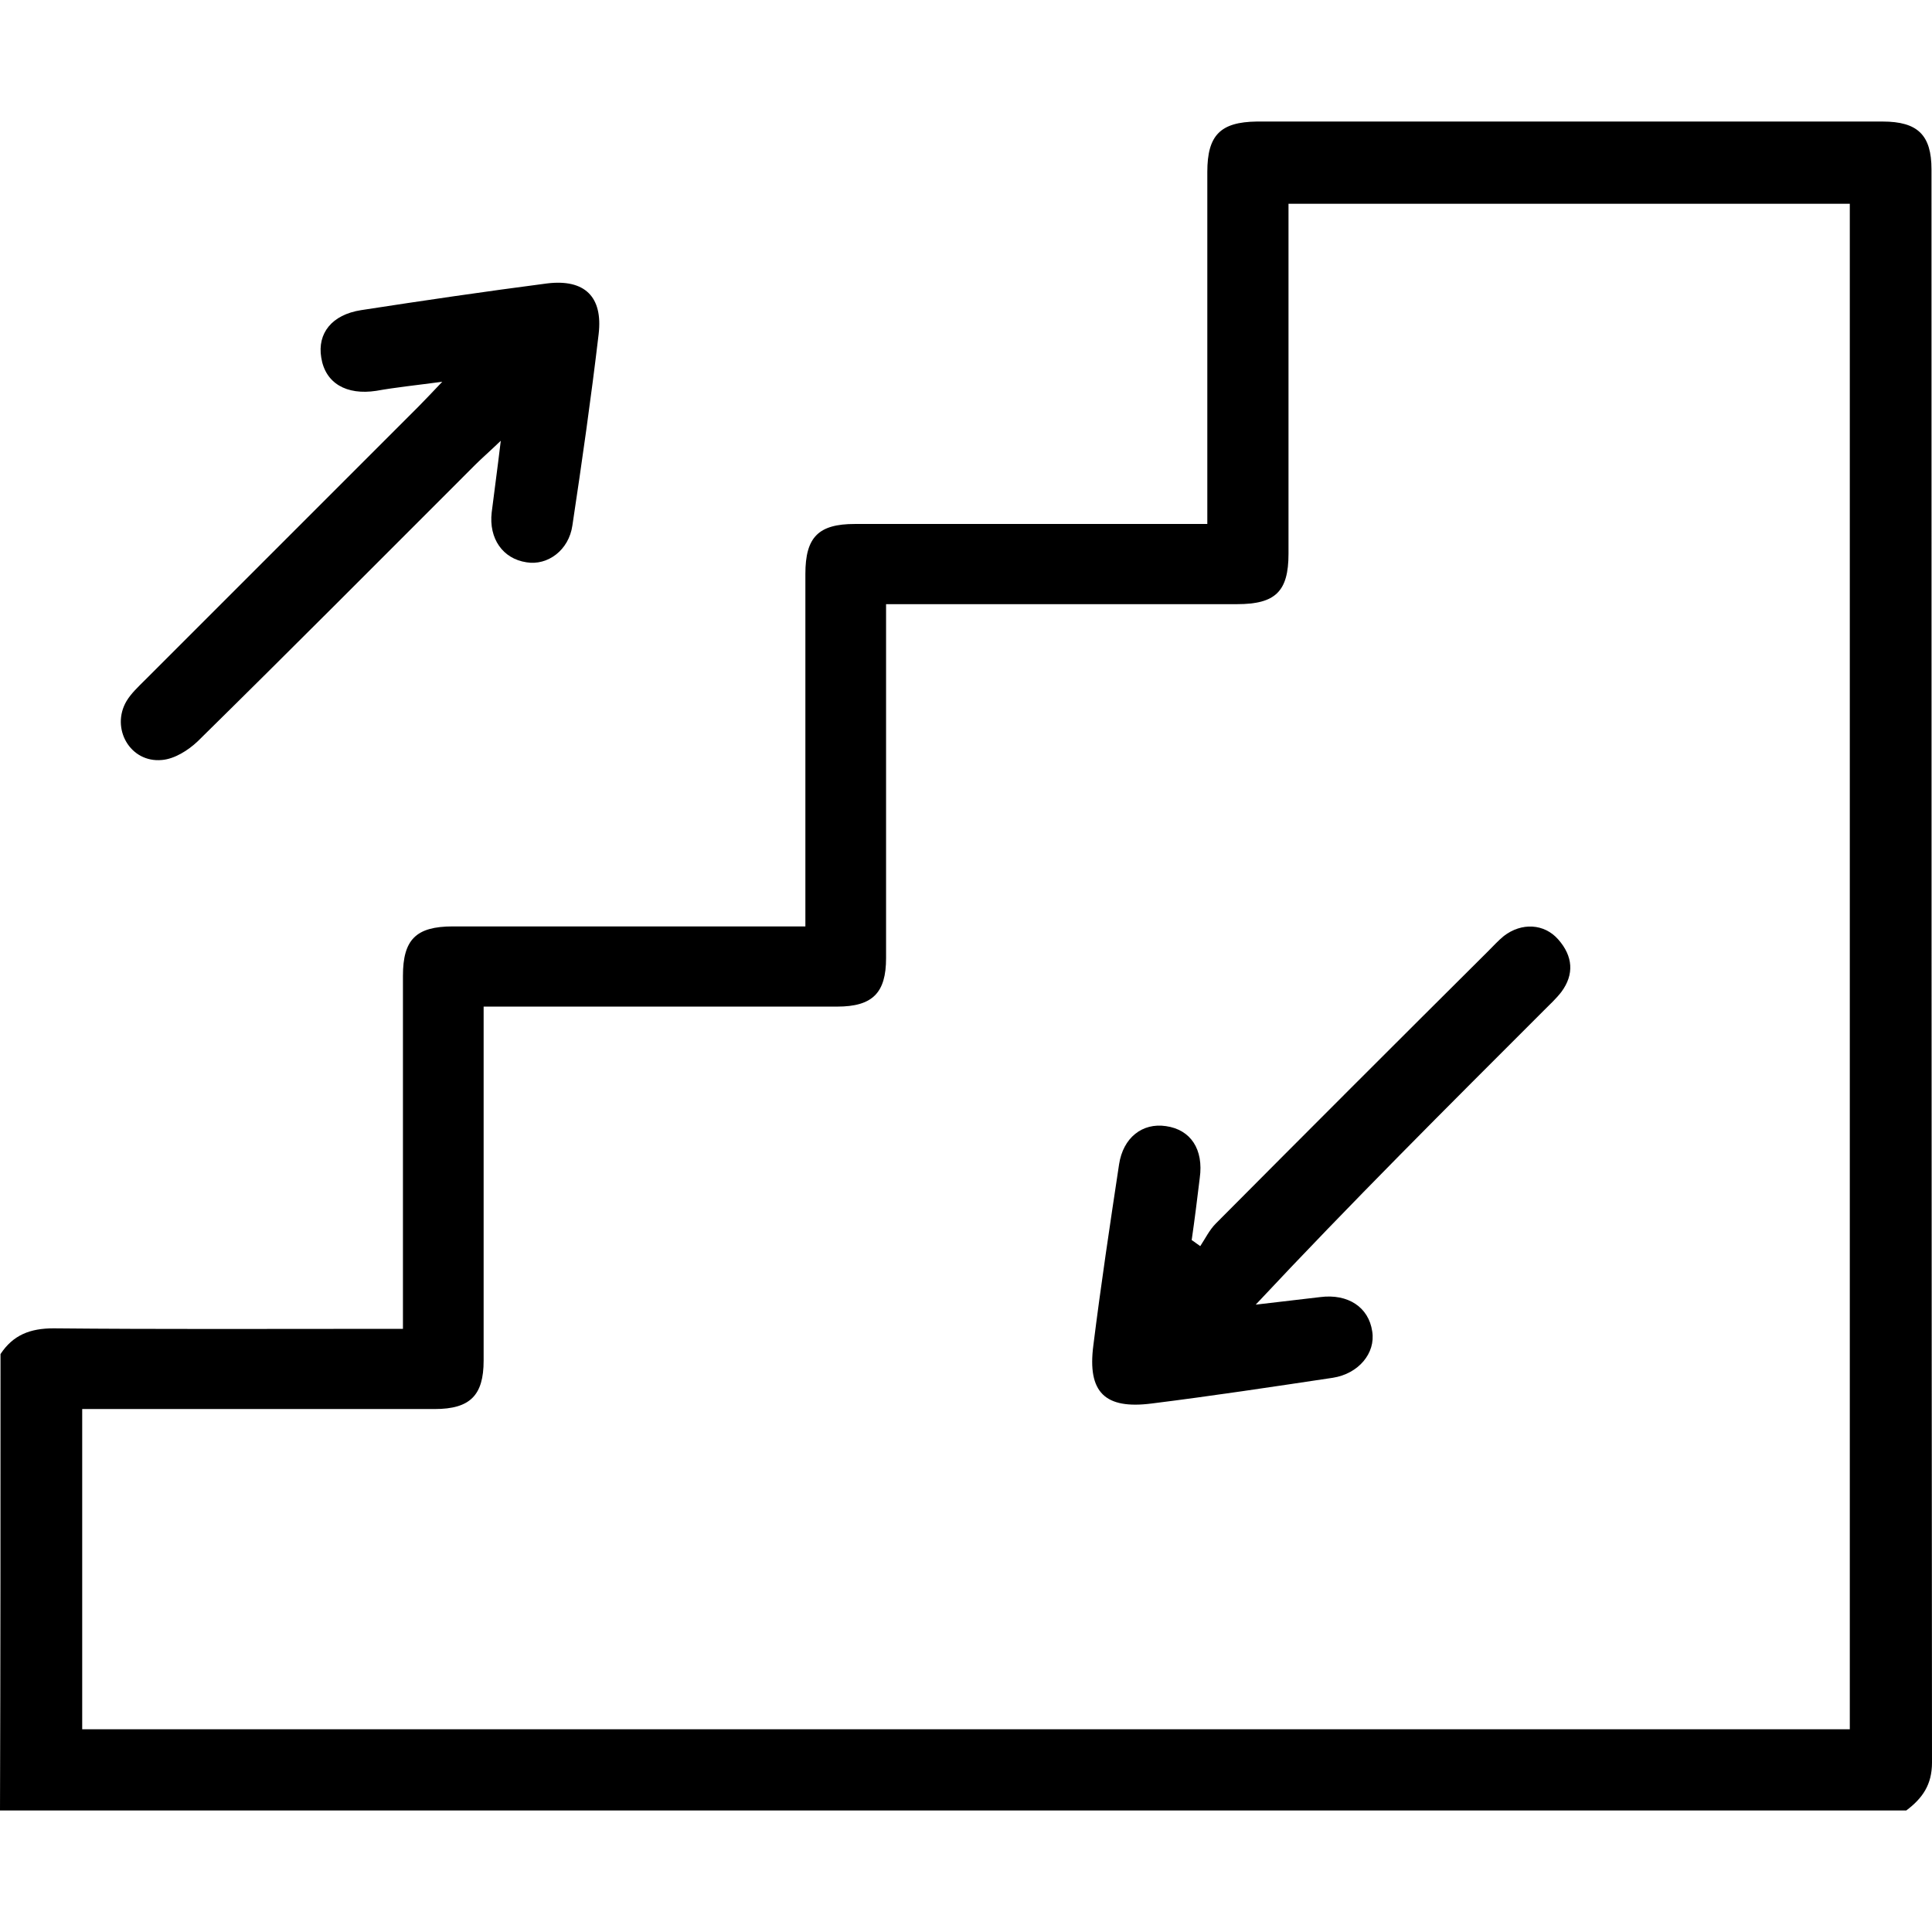 <?xml version="1.0" encoding="UTF-8"?> <svg xmlns="http://www.w3.org/2000/svg" width="512" height="512" viewBox="0 0 512 512" fill="none"> <path d="M0.134 358.841C3.475 353.763 8.019 352.025 14.166 352.025C42.366 352.292 70.565 352.159 98.765 352.159C101.17 352.159 103.576 352.159 106.784 352.159C106.784 349.352 106.784 346.947 106.784 344.541C106.784 315.941 106.784 287.207 106.784 258.606C106.784 248.984 110.258 245.509 120.015 245.509C148.481 245.509 176.814 245.509 205.281 245.509C207.687 245.509 210.092 245.509 213.434 245.509C213.434 242.702 213.434 240.43 213.434 238.025C213.434 209.424 213.434 180.69 213.434 152.09C213.434 142.334 216.908 138.859 226.531 138.859C257.403 138.859 288.276 138.859 319.95 138.859C319.95 136.186 319.95 133.78 319.95 131.508C319.95 102.908 319.95 74.174 319.95 45.574C319.95 35.817 323.425 32.343 333.047 32.209C388.377 32.209 443.707 32.209 498.903 32.209C508.258 32.209 511.866 35.817 511.866 44.905C511.866 185.635 511.866 326.365 512 467.095C512 472.975 509.461 476.584 505.184 479.791C336.923 479.791 168.796 479.791 0 479.791C0.134 439.697 0.134 399.202 0.134 358.841ZM21.784 458.274C178.285 458.274 334.384 458.274 490.216 458.274C490.216 323.157 490.216 188.575 490.216 53.993C440.499 53.993 391.183 53.993 341.467 53.993C341.467 56.8 341.467 59.072 341.467 61.477C341.467 89.944 341.467 118.277 341.467 146.744C341.467 156.767 337.992 160.109 327.835 160.109C299.368 160.109 271.035 160.109 242.569 160.109C240.163 160.109 237.757 160.109 234.817 160.109C234.817 163.182 234.817 165.588 234.817 167.994C234.817 196.594 234.817 225.328 234.817 253.929C234.817 263.15 231.209 266.759 221.853 266.759C193.253 266.759 164.519 266.759 135.919 266.759C133.513 266.759 131.107 266.759 128.167 266.759C128.167 269.832 128.167 272.238 128.167 274.644C128.167 303.244 128.167 331.978 128.167 360.578C128.167 369.8 124.559 373.409 115.203 373.409C86.603 373.409 57.869 373.409 29.269 373.409C26.863 373.409 24.457 373.409 21.784 373.409C21.784 402.009 21.784 429.941 21.784 458.274Z" fill="black"></path> <path d="M132.711 116.807C129.504 119.881 127.633 121.485 126.029 123.089C101.571 147.546 77.114 172.137 52.389 196.46C49.85 198.866 46.242 201.138 42.901 201.405C34.481 202.207 29.269 192.986 33.545 185.769C34.748 183.764 36.619 182.027 38.357 180.289C62.547 156.099 86.737 131.909 110.927 107.719C112.664 105.982 114.268 104.244 117.208 101.17C110.258 102.106 104.913 102.641 99.7 103.576C91.815 104.779 86.202 101.571 85.133 94.755C84.064 88.34 87.939 83.395 95.691 82.193C112.13 79.653 128.568 77.248 145.007 75.109C154.896 73.907 159.841 78.584 158.639 88.608C156.634 105.581 154.228 122.42 151.689 139.26C150.753 145.808 145.14 149.951 139.527 149.016C133.246 148.08 129.504 142.735 130.305 135.785C130.974 130.305 131.776 124.692 132.711 116.807Z" fill="black"></path> <path d="M318.079 330.241C319.415 328.236 320.485 325.964 322.222 324.227C346.145 300.17 370.201 276.114 394.257 252.191C395.728 250.721 397.064 249.251 398.534 248.048C403.212 244.44 409.226 244.707 412.968 248.984C416.844 253.394 417.245 258.205 413.77 262.883C412.433 264.62 410.83 266.09 409.226 267.694C383.699 293.221 358.039 318.747 332.78 345.744C338.527 345.076 344.14 344.407 349.887 343.739C357.237 342.804 362.717 346.412 363.652 352.827C364.588 358.574 360.044 364.053 353.228 365.123C337.19 367.528 321.286 369.934 305.249 371.938C292.82 373.542 288.142 368.998 289.746 356.569C291.751 340.532 294.156 324.494 296.562 308.59C297.631 301.507 302.71 297.497 308.991 298.433C315.54 299.368 319.014 304.581 317.945 312.198C317.277 317.678 316.609 323.157 315.807 328.637C316.475 329.038 317.277 329.706 318.079 330.241Z" fill="black"></path> </svg> 